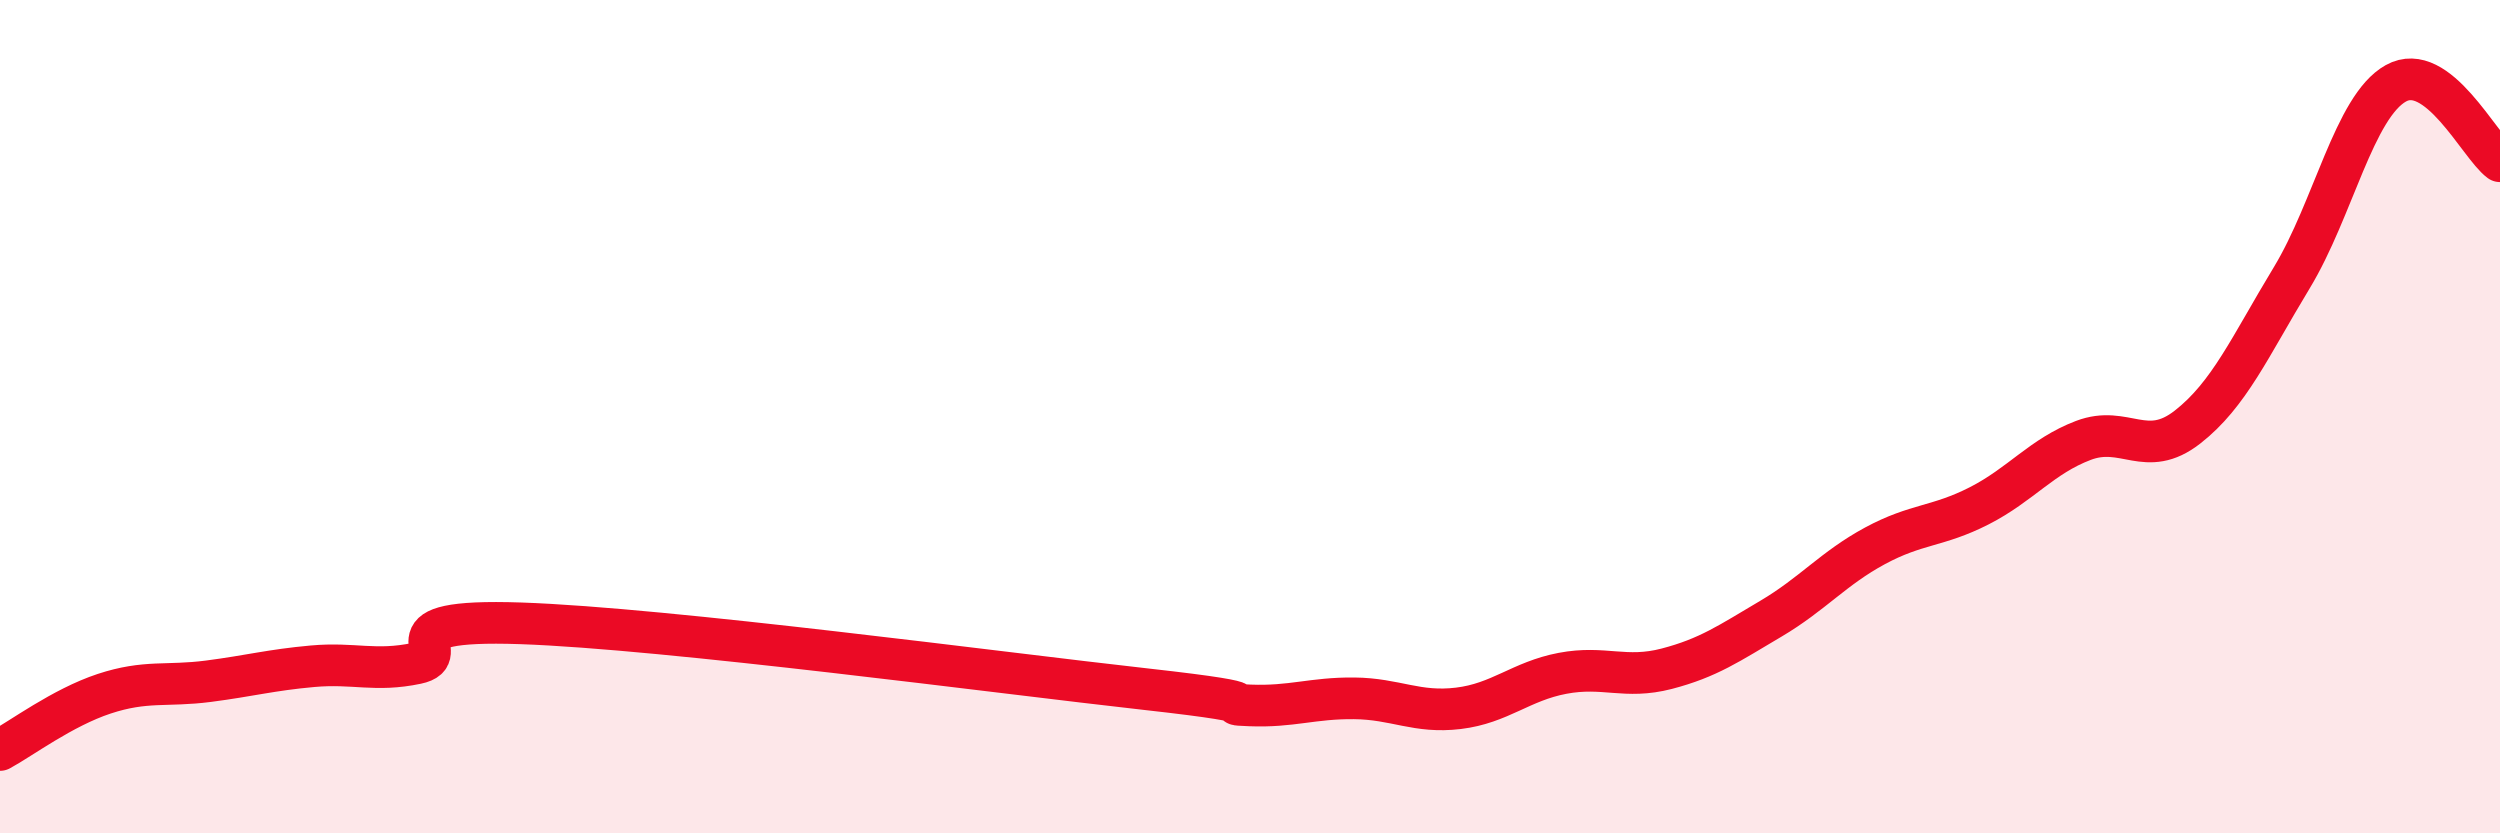 
    <svg width="60" height="20" viewBox="0 0 60 20" xmlns="http://www.w3.org/2000/svg">
      <path
        d="M 0,18 C 0.5,17.73 1.5,16.98 2.5,16.65 C 3.5,16.32 4,16.48 5,16.35 C 6,16.22 6.5,16.08 7.5,15.99 C 8.5,15.9 9,16.13 10,15.92 C 11,15.71 9,14.84 12.5,14.96 C 16,15.08 24,16.15 27.5,16.54 C 31,16.93 29,16.89 30,16.93 C 31,16.97 31.5,16.75 32.5,16.76 C 33.5,16.77 34,17.12 35,17 C 36,16.88 36.5,16.35 37.5,16.16 C 38.5,15.97 39,16.31 40,16.05 C 41,15.79 41.5,15.44 42.5,14.85 C 43.5,14.26 44,13.64 45,13.1 C 46,12.56 46.5,12.65 47.5,12.14 C 48.5,11.63 49,10.95 50,10.57 C 51,10.19 51.5,11.03 52.5,10.25 C 53.5,9.47 54,8.32 55,6.67 C 56,5.02 56.5,2.56 57.5,2 C 58.5,1.44 59.5,3.5 60,3.87L60 20L0 20Z"
        fill="#EB0A25"
        opacity="0.1"
        stroke-linecap="round"
        stroke-linejoin="round"
      />
      <path
        d="M 0,18 C 0.5,17.73 1.5,16.98 2.5,16.65 C 3.5,16.32 4,16.48 5,16.35 C 6,16.22 6.5,16.08 7.5,15.99 C 8.5,15.9 9,16.13 10,15.92 C 11,15.71 9,14.84 12.5,14.96 C 16,15.08 24,16.15 27.5,16.54 C 31,16.93 29,16.89 30,16.93 C 31,16.97 31.5,16.75 32.5,16.76 C 33.5,16.77 34,17.12 35,17 C 36,16.88 36.5,16.35 37.5,16.16 C 38.5,15.97 39,16.31 40,16.05 C 41,15.79 41.5,15.44 42.5,14.85 C 43.5,14.26 44,13.64 45,13.1 C 46,12.56 46.5,12.65 47.5,12.14 C 48.5,11.63 49,10.95 50,10.57 C 51,10.19 51.5,11.03 52.5,10.25 C 53.5,9.47 54,8.32 55,6.67 C 56,5.02 56.5,2.56 57.5,2 C 58.5,1.44 59.5,3.5 60,3.87"
        stroke="#EB0A25"
        stroke-width="1"
        fill="none"
        stroke-linecap="round"
        stroke-linejoin="round"
      />
    </svg>
  